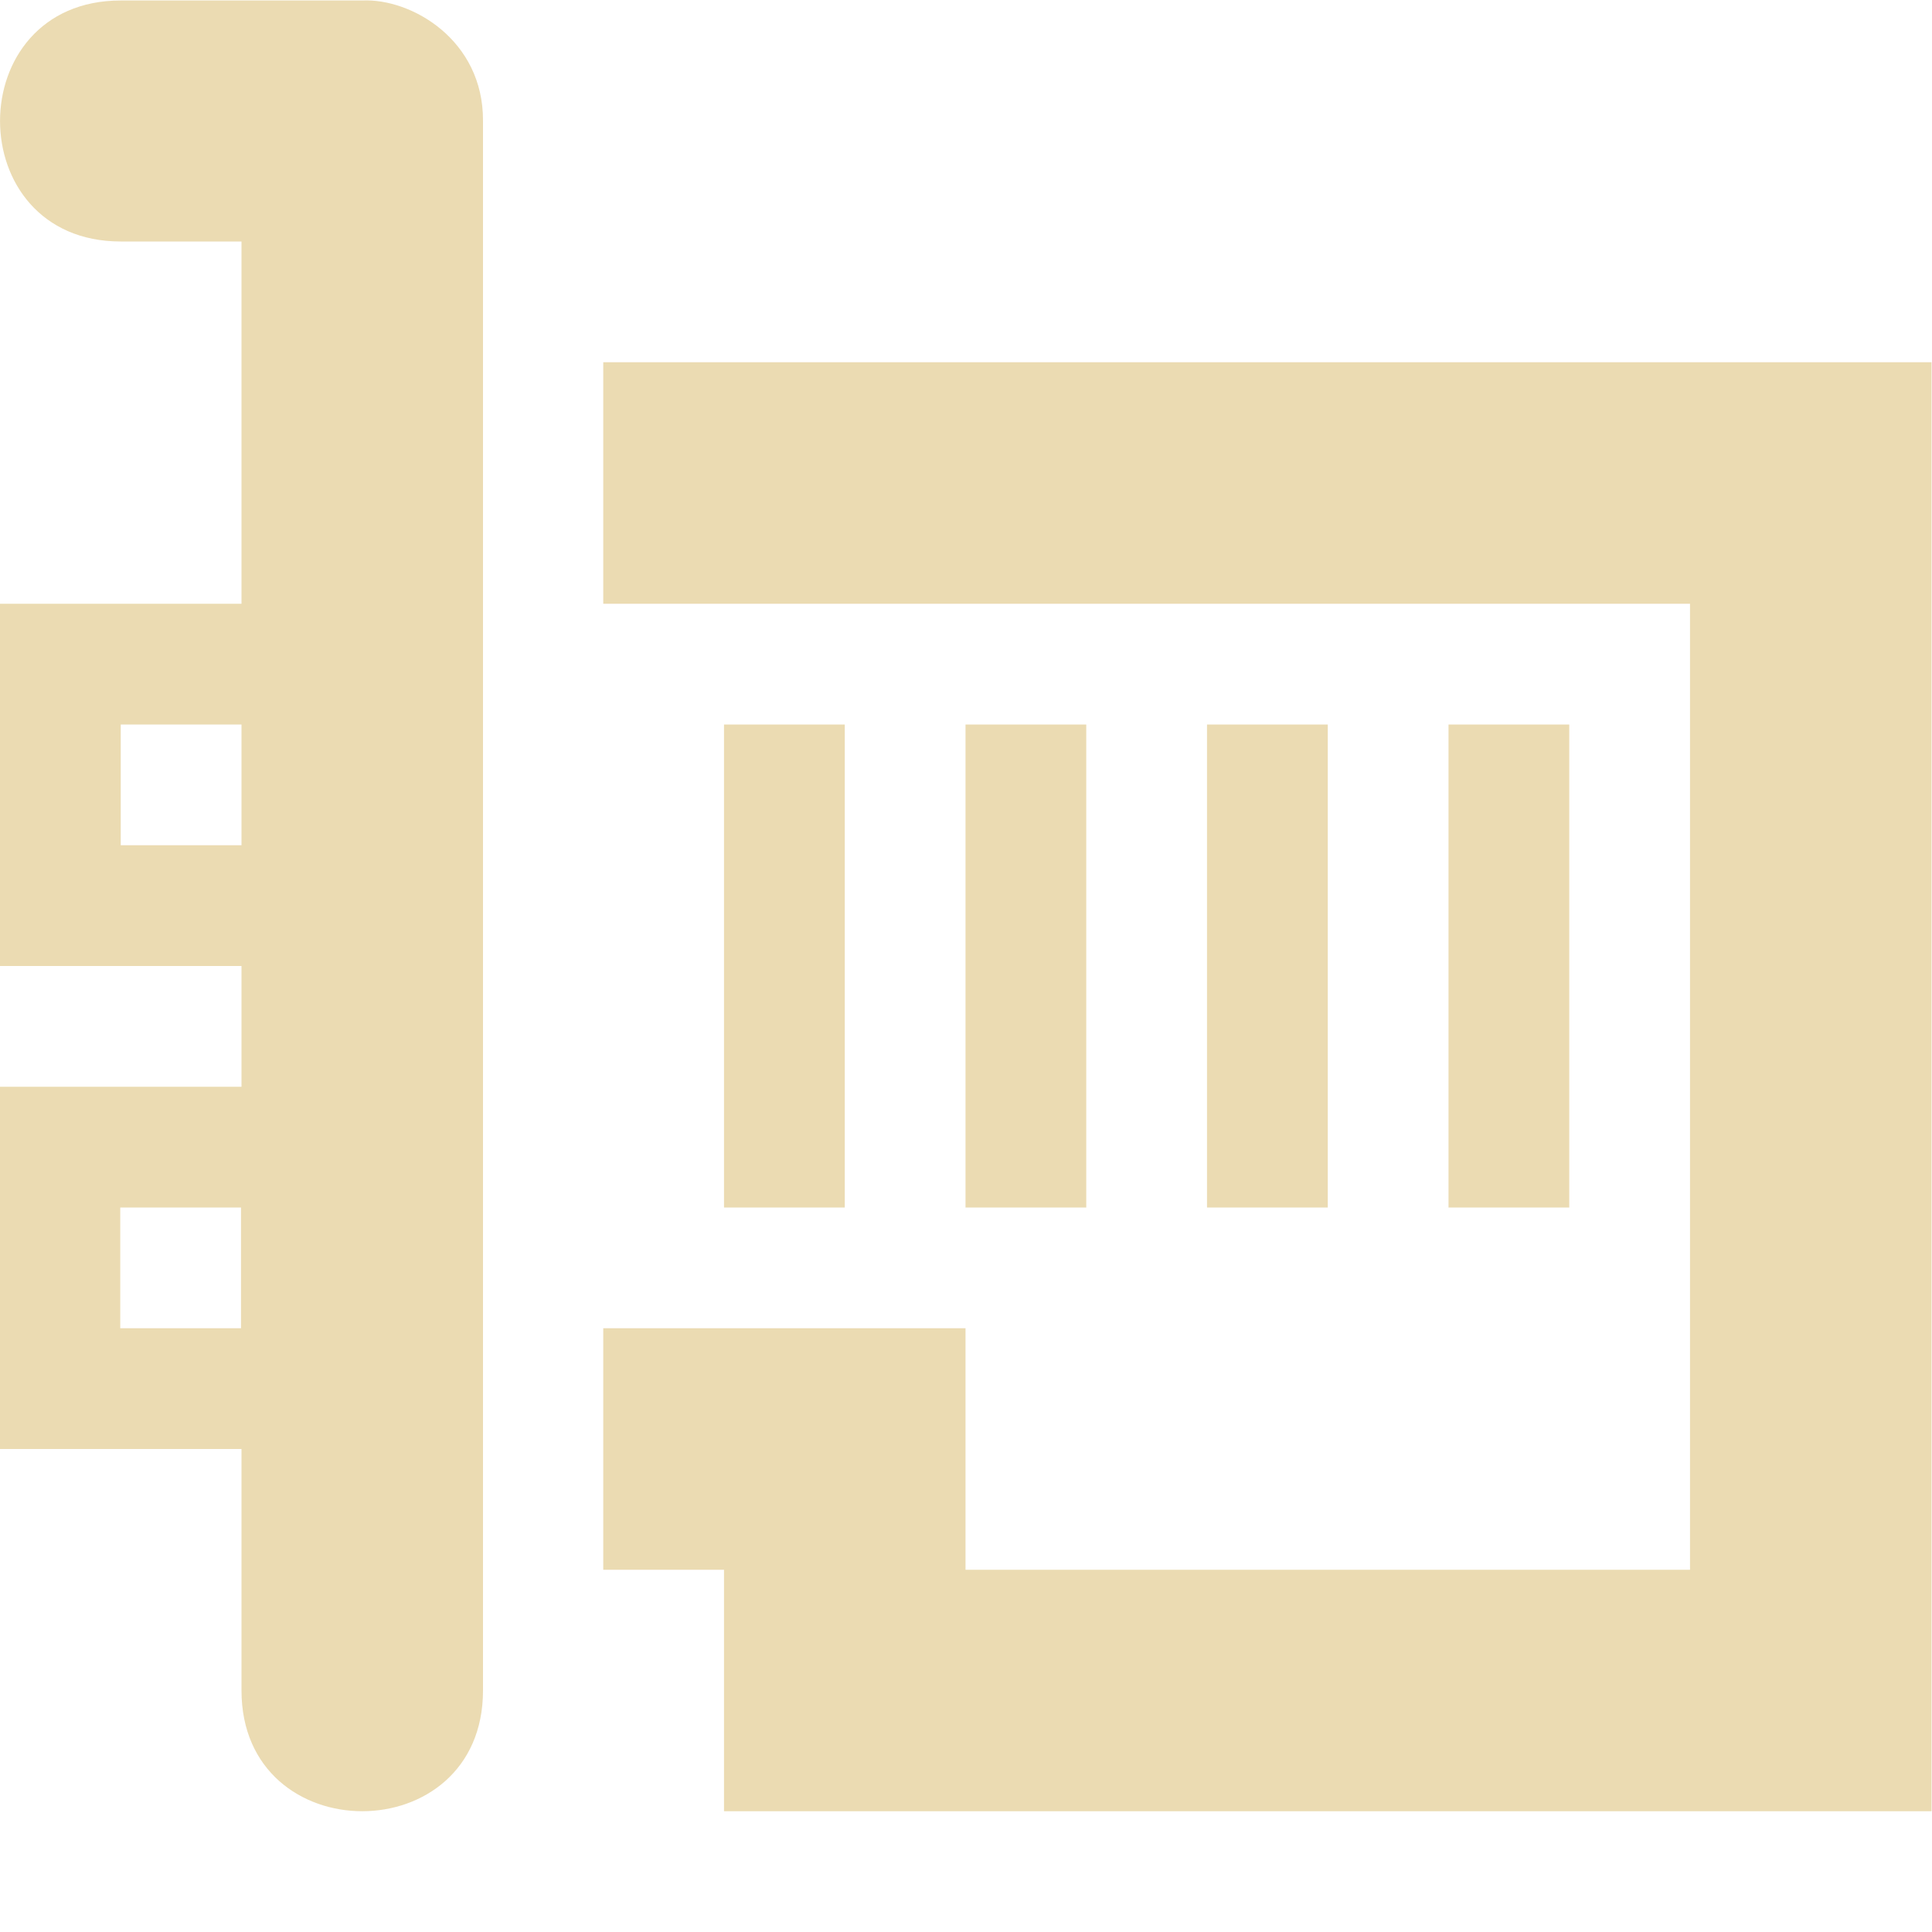 <svg width="16" height="16" version="1.1" xmlns="http://www.w3.org/2000/svg">
  <defs>
    <style id="current-color-scheme" type="text/css">.ColorScheme-Text { color:#ebdbb2; } .ColorScheme-Highlight { color:#458588; } .ColorScheme-NeutralText { color:#fe8019; } .ColorScheme-PositiveText { color:#689d6a; } .ColorScheme-NegativeText { color:#fb4934; }</style>
  </defs>
  <path class="ColorScheme-Text" d="m1 0.004c-1.333 0-1.333 1.996 0 1.996h1v3h-2v3h2v1h-2v3h2v2c0 1.333 2 1.333 2 0v-13c0.003-0.669-0.592-1.015-1-0.996zm3.996 2.996v2h9v8h-6v-2h-3v2h1v2h10v-12h-1zm-3.996 3h1v1h-1zm4.996 0v4h1v-4zm2 0v4h1v-4zm2 0v4h1v-4zm2 0v4h1v-4zm-11 4h1v1h-1z" fill="currentColor"/>
</svg>
